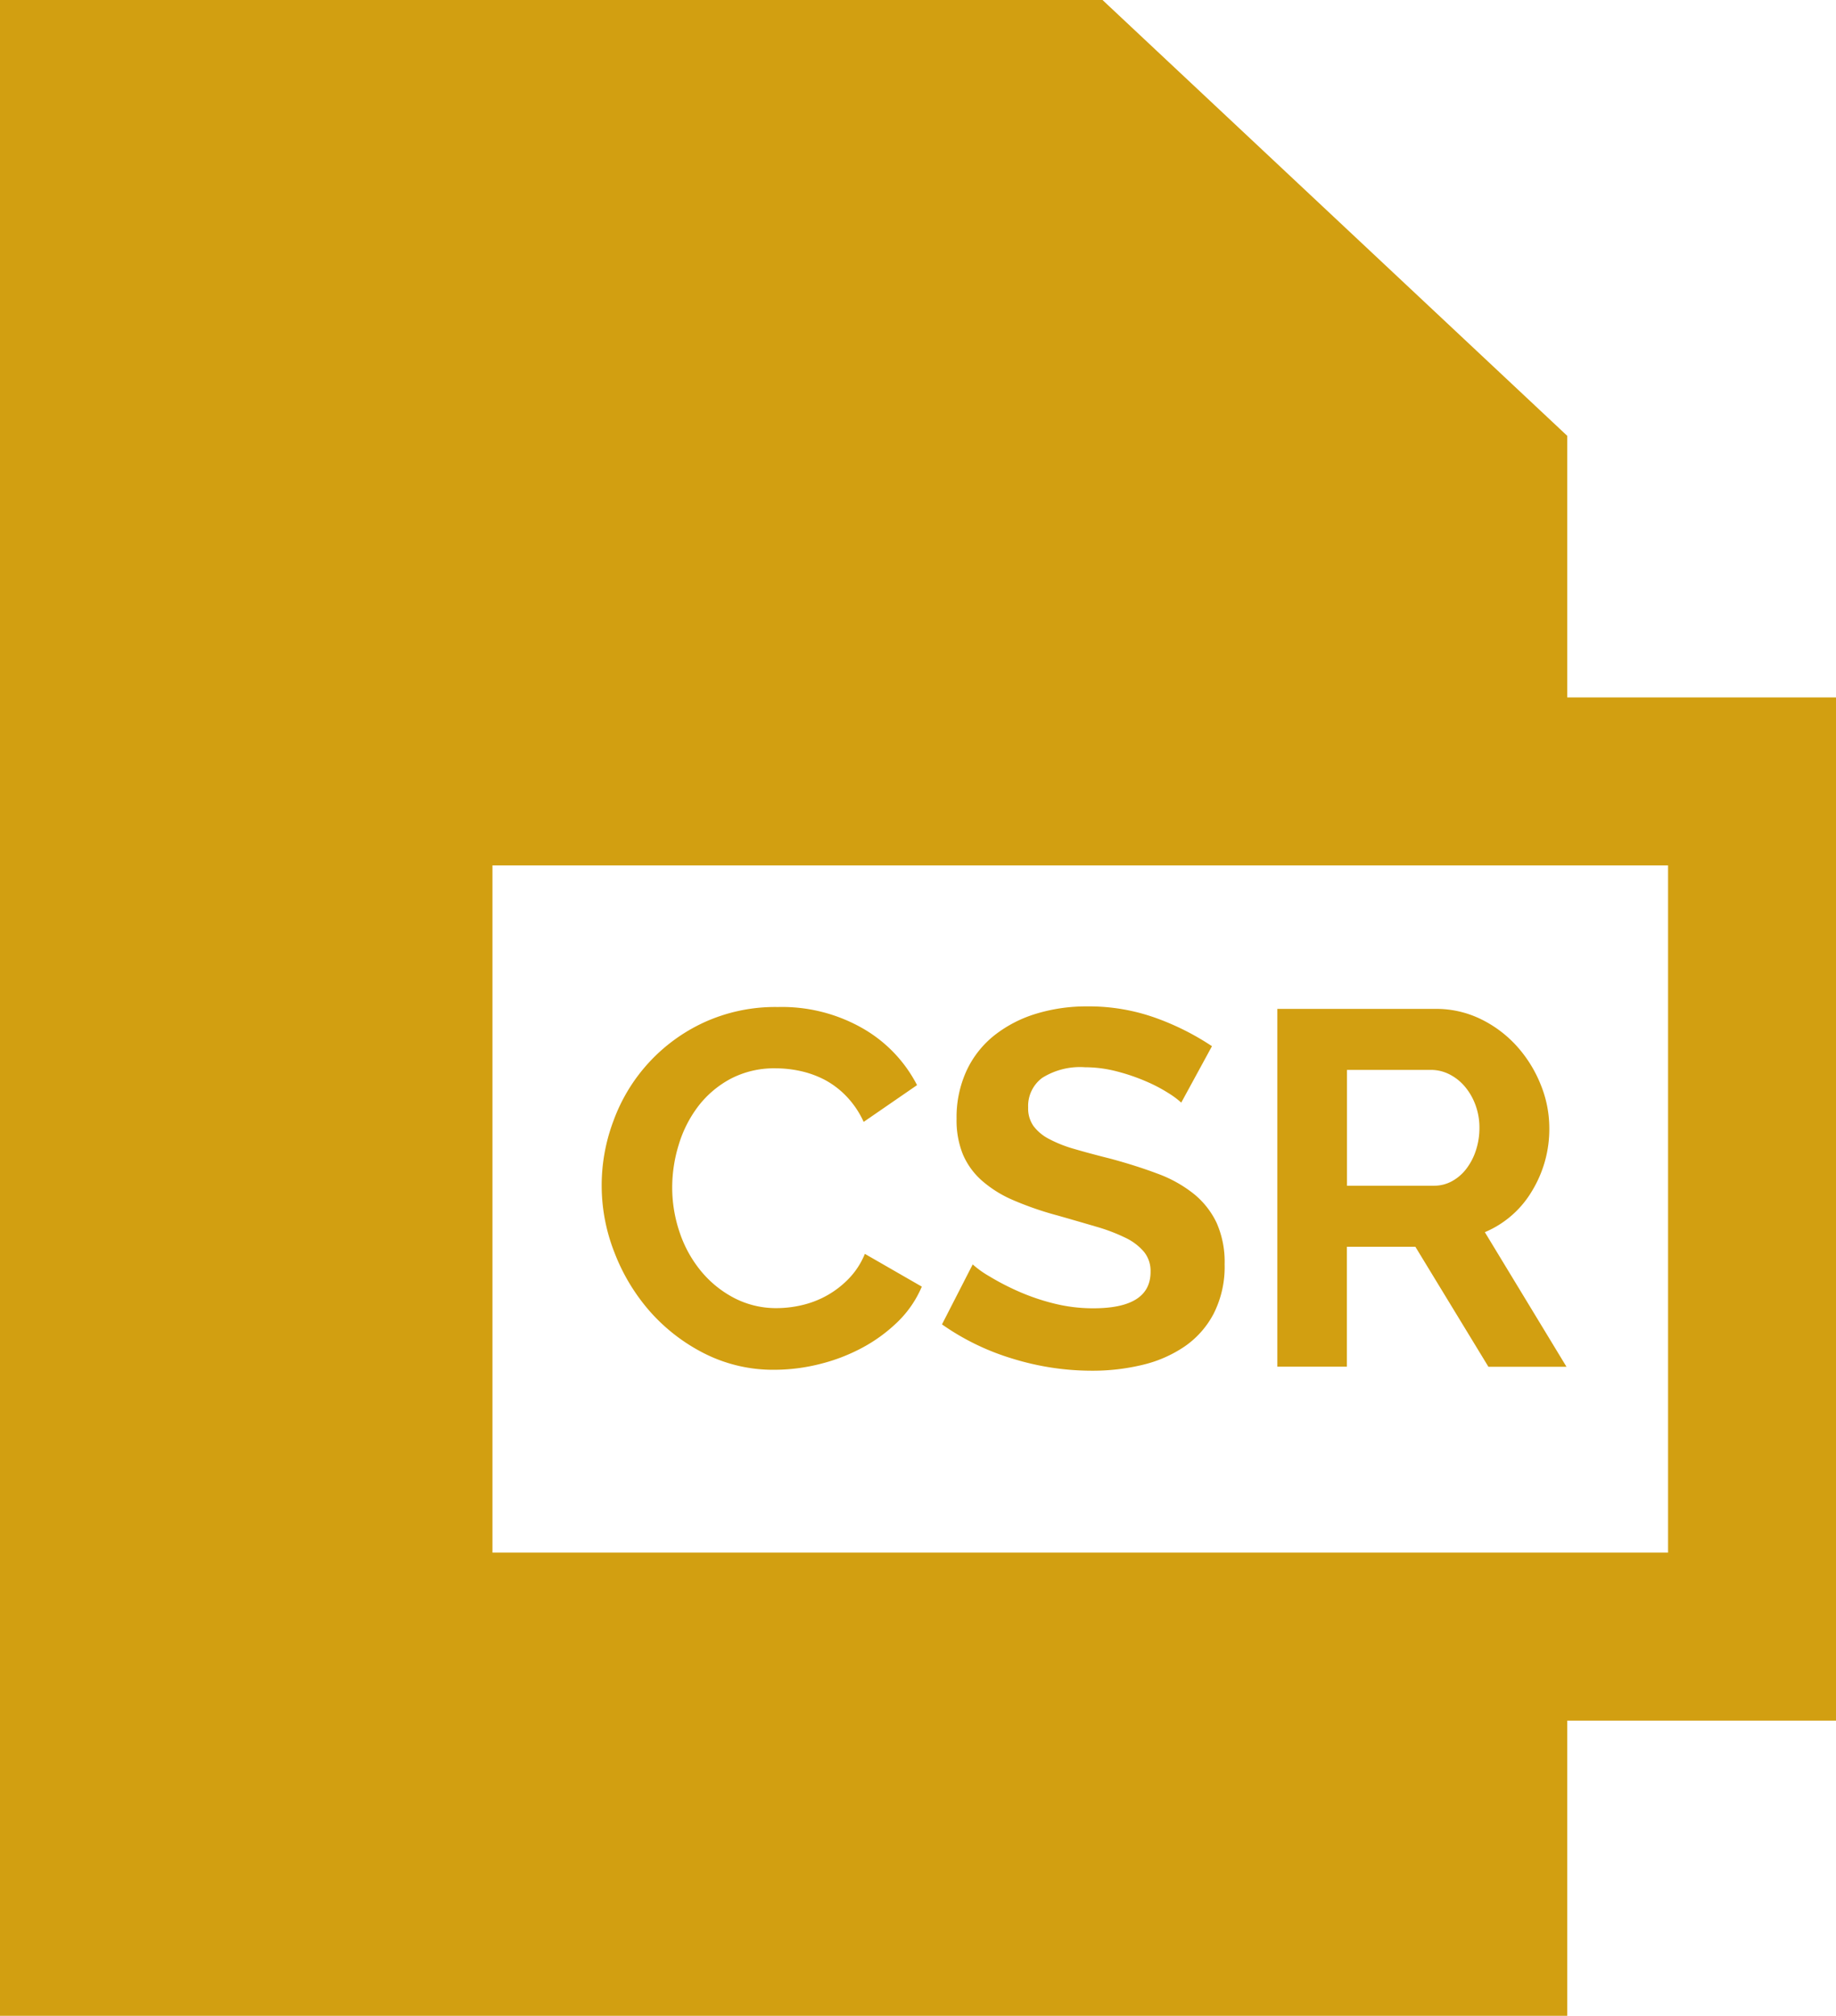 <svg xmlns="http://www.w3.org/2000/svg" width="44.4" height="48.729" viewBox="0 0 44.4 48.729">
  <g id="_5" data-name="5" transform="translate(-15.991)">
    <path id="XMLID_106_" d="M60.391,16.859h-6.5V10.535L42.653,0H15.991V48.729h37.9V41.593h6.5V16.859ZM56.33,37.532H27.9V20.92H56.33Z" transform="translate(0)" fill="#d29f11"/>
    <path id="XMLID_109_" d="M124.6,187.189a4.406,4.406,0,0,0,1.322,1.017,3.683,3.683,0,0,0,1.693.39,4.513,4.513,0,0,0,1.072-.134,4.413,4.413,0,0,0,1.029-.39,3.8,3.8,0,0,0,.865-.627,2.6,2.6,0,0,0,.591-.859l-1.377-.792a1.88,1.88,0,0,1-.39.6,2.287,2.287,0,0,1-.53.408,2.318,2.318,0,0,1-.6.231,2.709,2.709,0,0,1-.609.073,2.2,2.2,0,0,1-1.029-.244,2.586,2.586,0,0,1-.8-.646,2.932,2.932,0,0,1-.518-.932,3.358,3.358,0,0,1-.183-1.1,3.5,3.5,0,0,1,.158-1.029,2.928,2.928,0,0,1,.469-.926,2.425,2.425,0,0,1,.78-.664,2.267,2.267,0,0,1,1.1-.256,2.775,2.775,0,0,1,.6.067,2.361,2.361,0,0,1,.585.213,2.08,2.08,0,0,1,.524.4,2.211,2.211,0,0,1,.414.615l1.291-.889a3.347,3.347,0,0,0-1.3-1.364,3.932,3.932,0,0,0-2.065-.524,4.14,4.14,0,0,0-1.8.378,4.2,4.2,0,0,0-2.175,2.369,4.418,4.418,0,0,0,.024,3.192A4.716,4.716,0,0,0,124.6,187.189Z" transform="translate(-92.889 -155.484)" fill="#d29f11"/>
    <path id="XMLID_110_" d="M188,187.032a3.908,3.908,0,0,1-.975-.122,5.247,5.247,0,0,1-.865-.3,6.005,6.005,0,0,1-.676-.353,2.335,2.335,0,0,1-.4-.286l-.743,1.45a5.939,5.939,0,0,0,1.706.828,6.51,6.51,0,0,0,1.925.292,5.143,5.143,0,0,0,1.212-.14,3.071,3.071,0,0,0,1.023-.445,2.2,2.2,0,0,0,.707-.8,2.5,2.5,0,0,0,.262-1.188,2.325,2.325,0,0,0-.195-1.005,2.014,2.014,0,0,0-.554-.7,3.123,3.123,0,0,0-.877-.487q-.518-.195-1.151-.365-.487-.122-.859-.231a3.114,3.114,0,0,1-.615-.244,1.1,1.1,0,0,1-.372-.311.738.738,0,0,1-.128-.445.846.846,0,0,1,.341-.719,1.721,1.721,0,0,1,1.035-.256,3.061,3.061,0,0,1,.767.1,4.763,4.763,0,0,1,.7.238,3.79,3.79,0,0,1,.548.286,2.1,2.1,0,0,1,.311.231l.743-1.364a6.277,6.277,0,0,0-1.34-.676,4.778,4.778,0,0,0-1.681-.286,4.157,4.157,0,0,0-1.23.177,3.065,3.065,0,0,0-1.005.518,2.365,2.365,0,0,0-.676.853,2.687,2.687,0,0,0-.244,1.169,2.191,2.191,0,0,0,.152.859,1.777,1.777,0,0,0,.457.633,2.832,2.832,0,0,0,.761.475,7.851,7.851,0,0,0,1.078.372q.512.146.926.268a4.331,4.331,0,0,1,.707.268,1.344,1.344,0,0,1,.451.341.73.73,0,0,1,.159.475Q189.393,187.032,188,187.032Z" transform="translate(-145.57 -155.406)" fill="#d29f11"/>
    <path id="XMLID_138_" d="M245.881,185.934h1.657l1.766,2.9h1.888l-1.974-3.253a2.412,2.412,0,0,0,1.139-.993,2.876,2.876,0,0,0,.42-1.529,2.786,2.786,0,0,0-.207-1.042,3.111,3.111,0,0,0-.573-.926,2.854,2.854,0,0,0-.871-.658,2.457,2.457,0,0,0-1.1-.25H244.2v8.649h1.681Zm0-4.276h2.034a.983.983,0,0,1,.432.1,1.188,1.188,0,0,1,.378.292,1.466,1.466,0,0,1,.262.445,1.562,1.562,0,0,1,.1.56,1.727,1.727,0,0,1-.085.548,1.488,1.488,0,0,1-.231.445,1.1,1.1,0,0,1-.347.3.889.889,0,0,1-.432.11h-2.108v-2.8Z" transform="translate(-197.319 -155.795)" fill="#d29f11"/>
  </g>
</svg>

